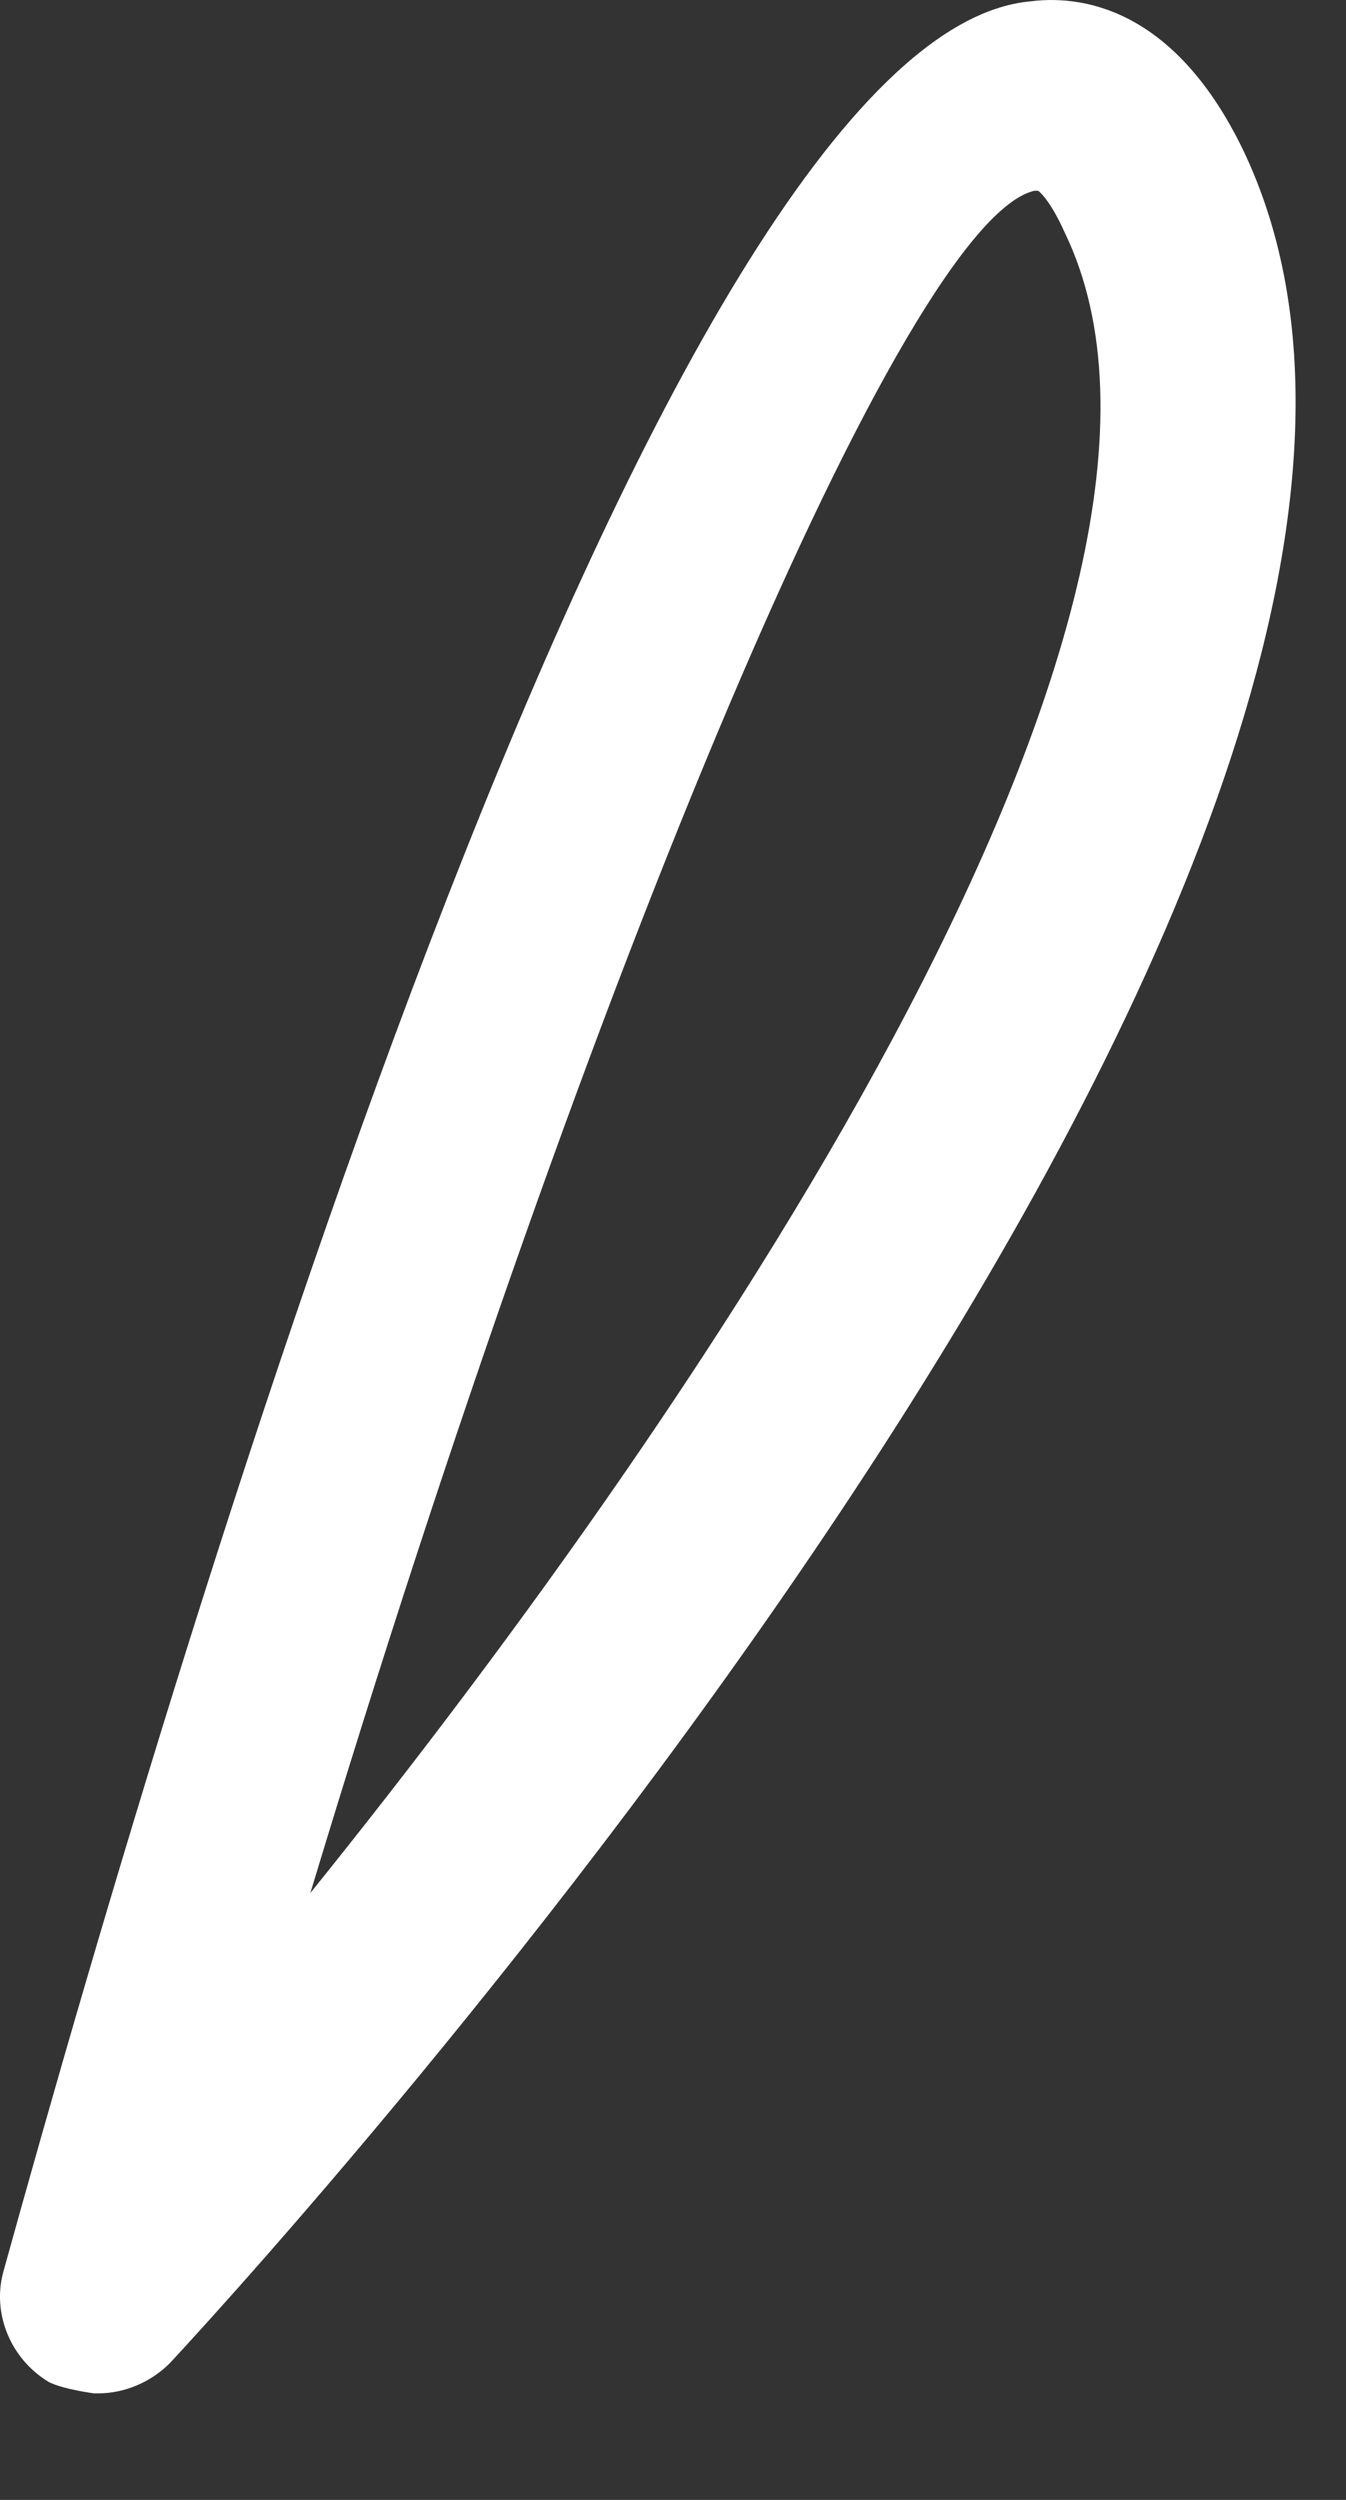 <?xml version="1.0" encoding="utf-8"?>
<svg xmlns="http://www.w3.org/2000/svg" fill="none" height="100%" overflow="visible" preserveAspectRatio="none" style="display: block;" viewBox="0 0 7 13" width="100%">
<rect x="0" y="0" width="7" height="13" fill="#333333" stroke="none"/>
<path d="M0.49 12.446C0.49 12.446 0.332 12.426 0.254 12.387C0.056 12.268 -0.042 12.032 0.017 11.815C0.983 8.326 3.427 0.184 5.359 0.007C5.675 -0.033 6.128 0.086 6.463 0.776C8.139 4.265 1.634 11.48 0.884 12.288C0.786 12.387 0.648 12.446 0.51 12.446H0.49ZM5.379 0.992C4.709 1.15 3.073 5.014 1.614 9.844C3.743 7.202 6.463 3.121 5.537 1.209C5.458 1.032 5.399 0.992 5.399 0.992H5.379Z" fill="white" id="Vector"/>
</svg>